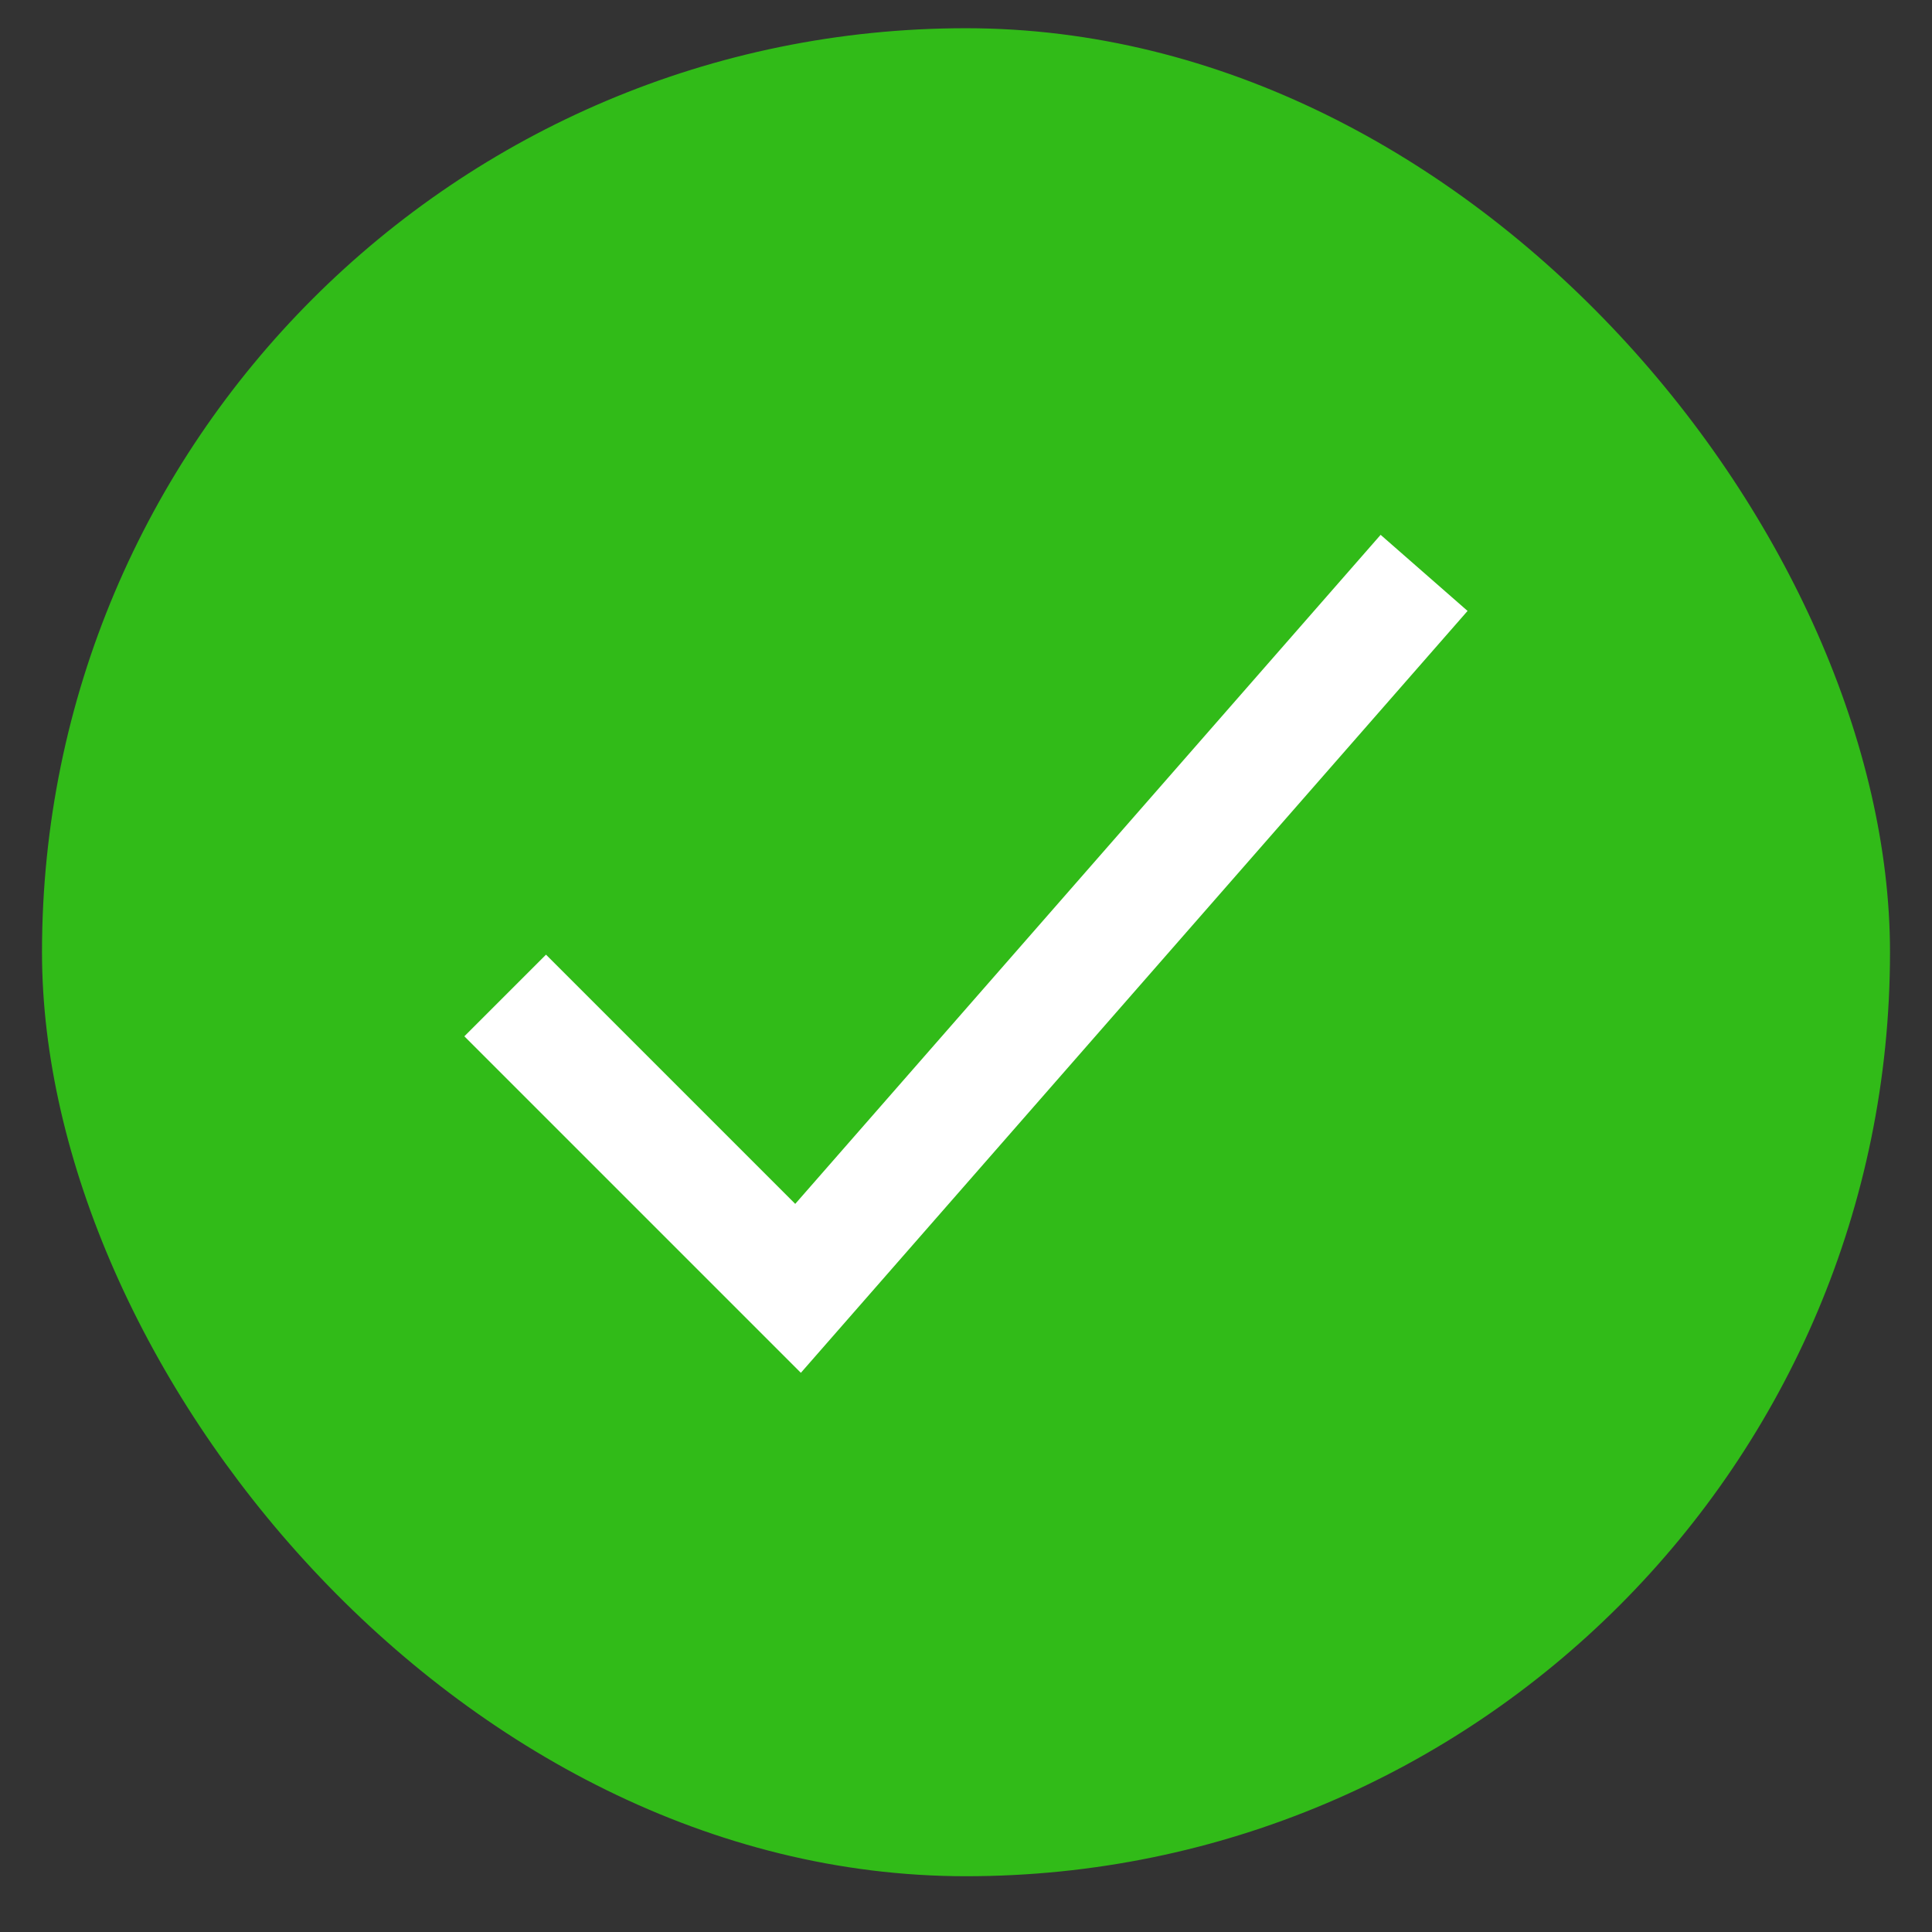 <svg xmlns="http://www.w3.org/2000/svg" width="23" height="23" viewBox="0 0 23 23" fill="none"><rect x="0" y="0" width="23" height="23" fill="#333333" stroke="none"/><rect x="0.5" y="0.336" width="22" height="22" rx="11" fill="#31BB18"></rect><path fill-rule="evenodd" clip-rule="evenodd" d="M17.471 7.273L9.534 16.343L5.528 12.337L6.5 11.365L9.467 14.332L16.436 6.367L17.471 7.273Z" fill="white"></path></svg>